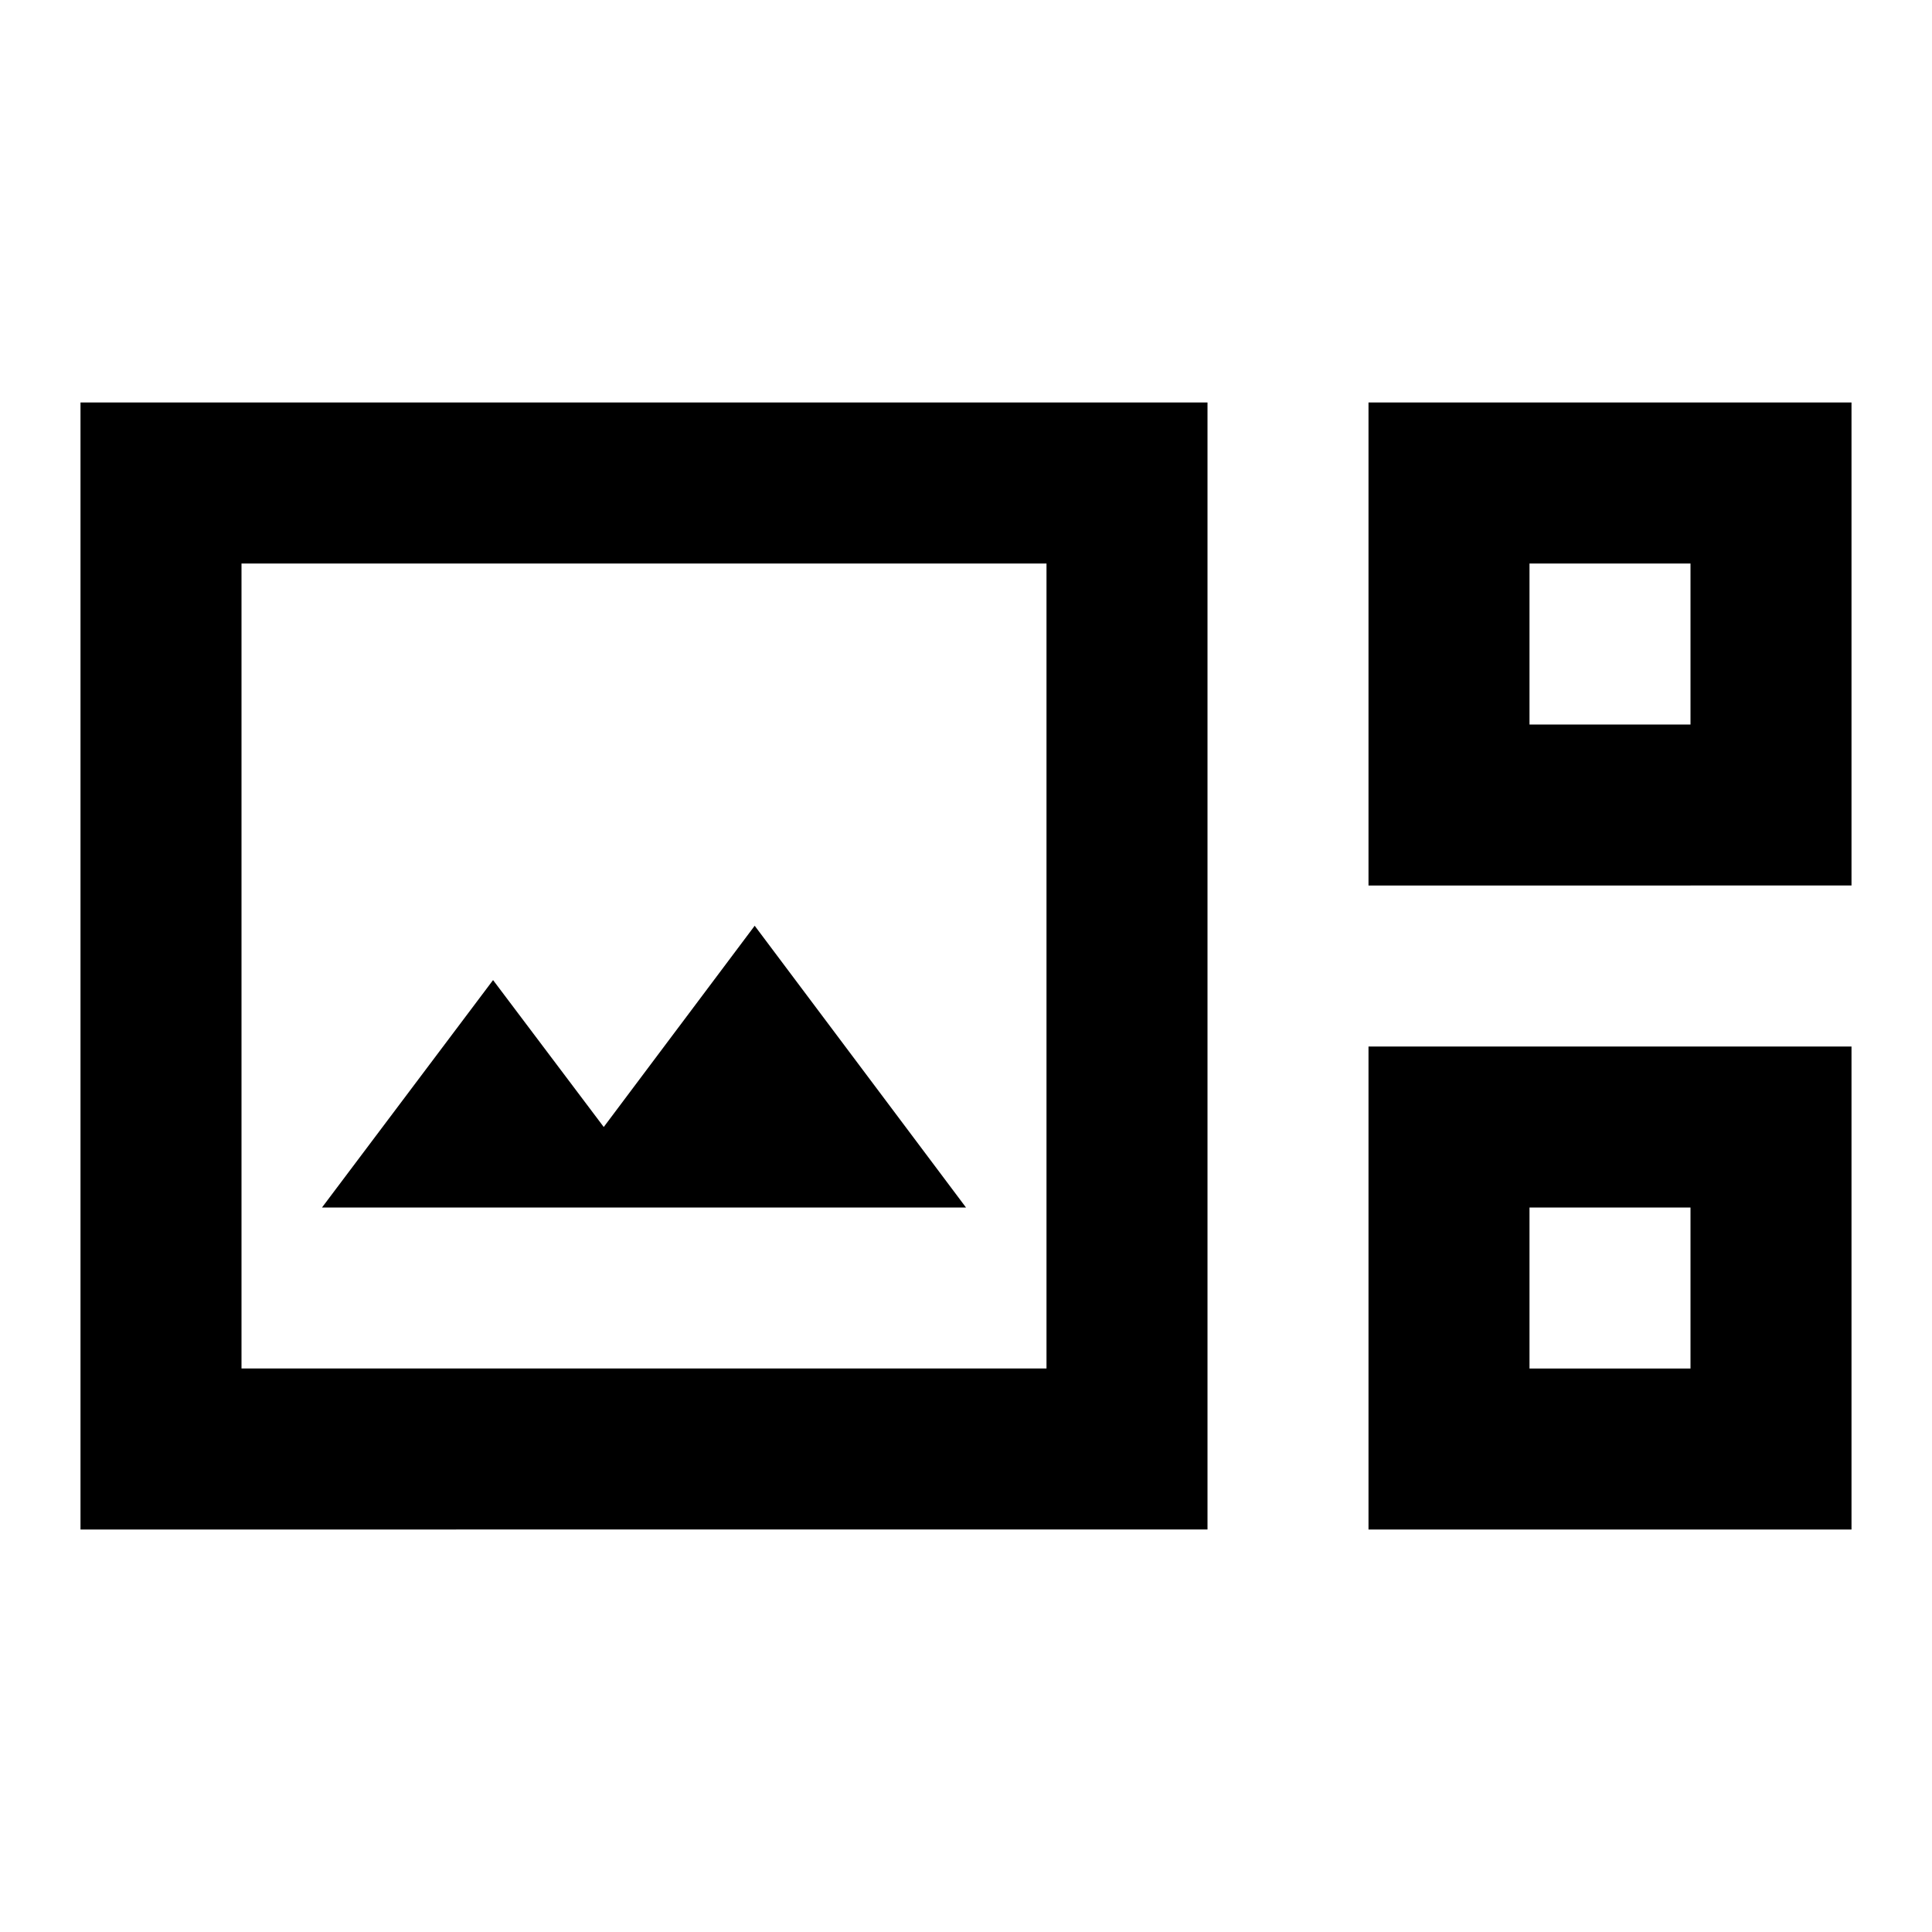 <?xml version="1.0" encoding="utf-8"?>
<!-- Generator: www.svgicons.com -->
<svg xmlns="http://www.w3.org/2000/svg" width="800" height="800" viewBox="0 0 24 24">
<path fill="currentColor" d="M1 19V5h14v14zm16-8V5h6v6zm2-2h2V7h-2zM3 17h10V7H3zm1-2h8l-2.625-3.5L7.5 14l-1.375-1.825zm13 4v-6h6v6zm2-2h2v-2h-2zM3 17V7zm16-8V7zm0 8v-2z"/>
</svg>